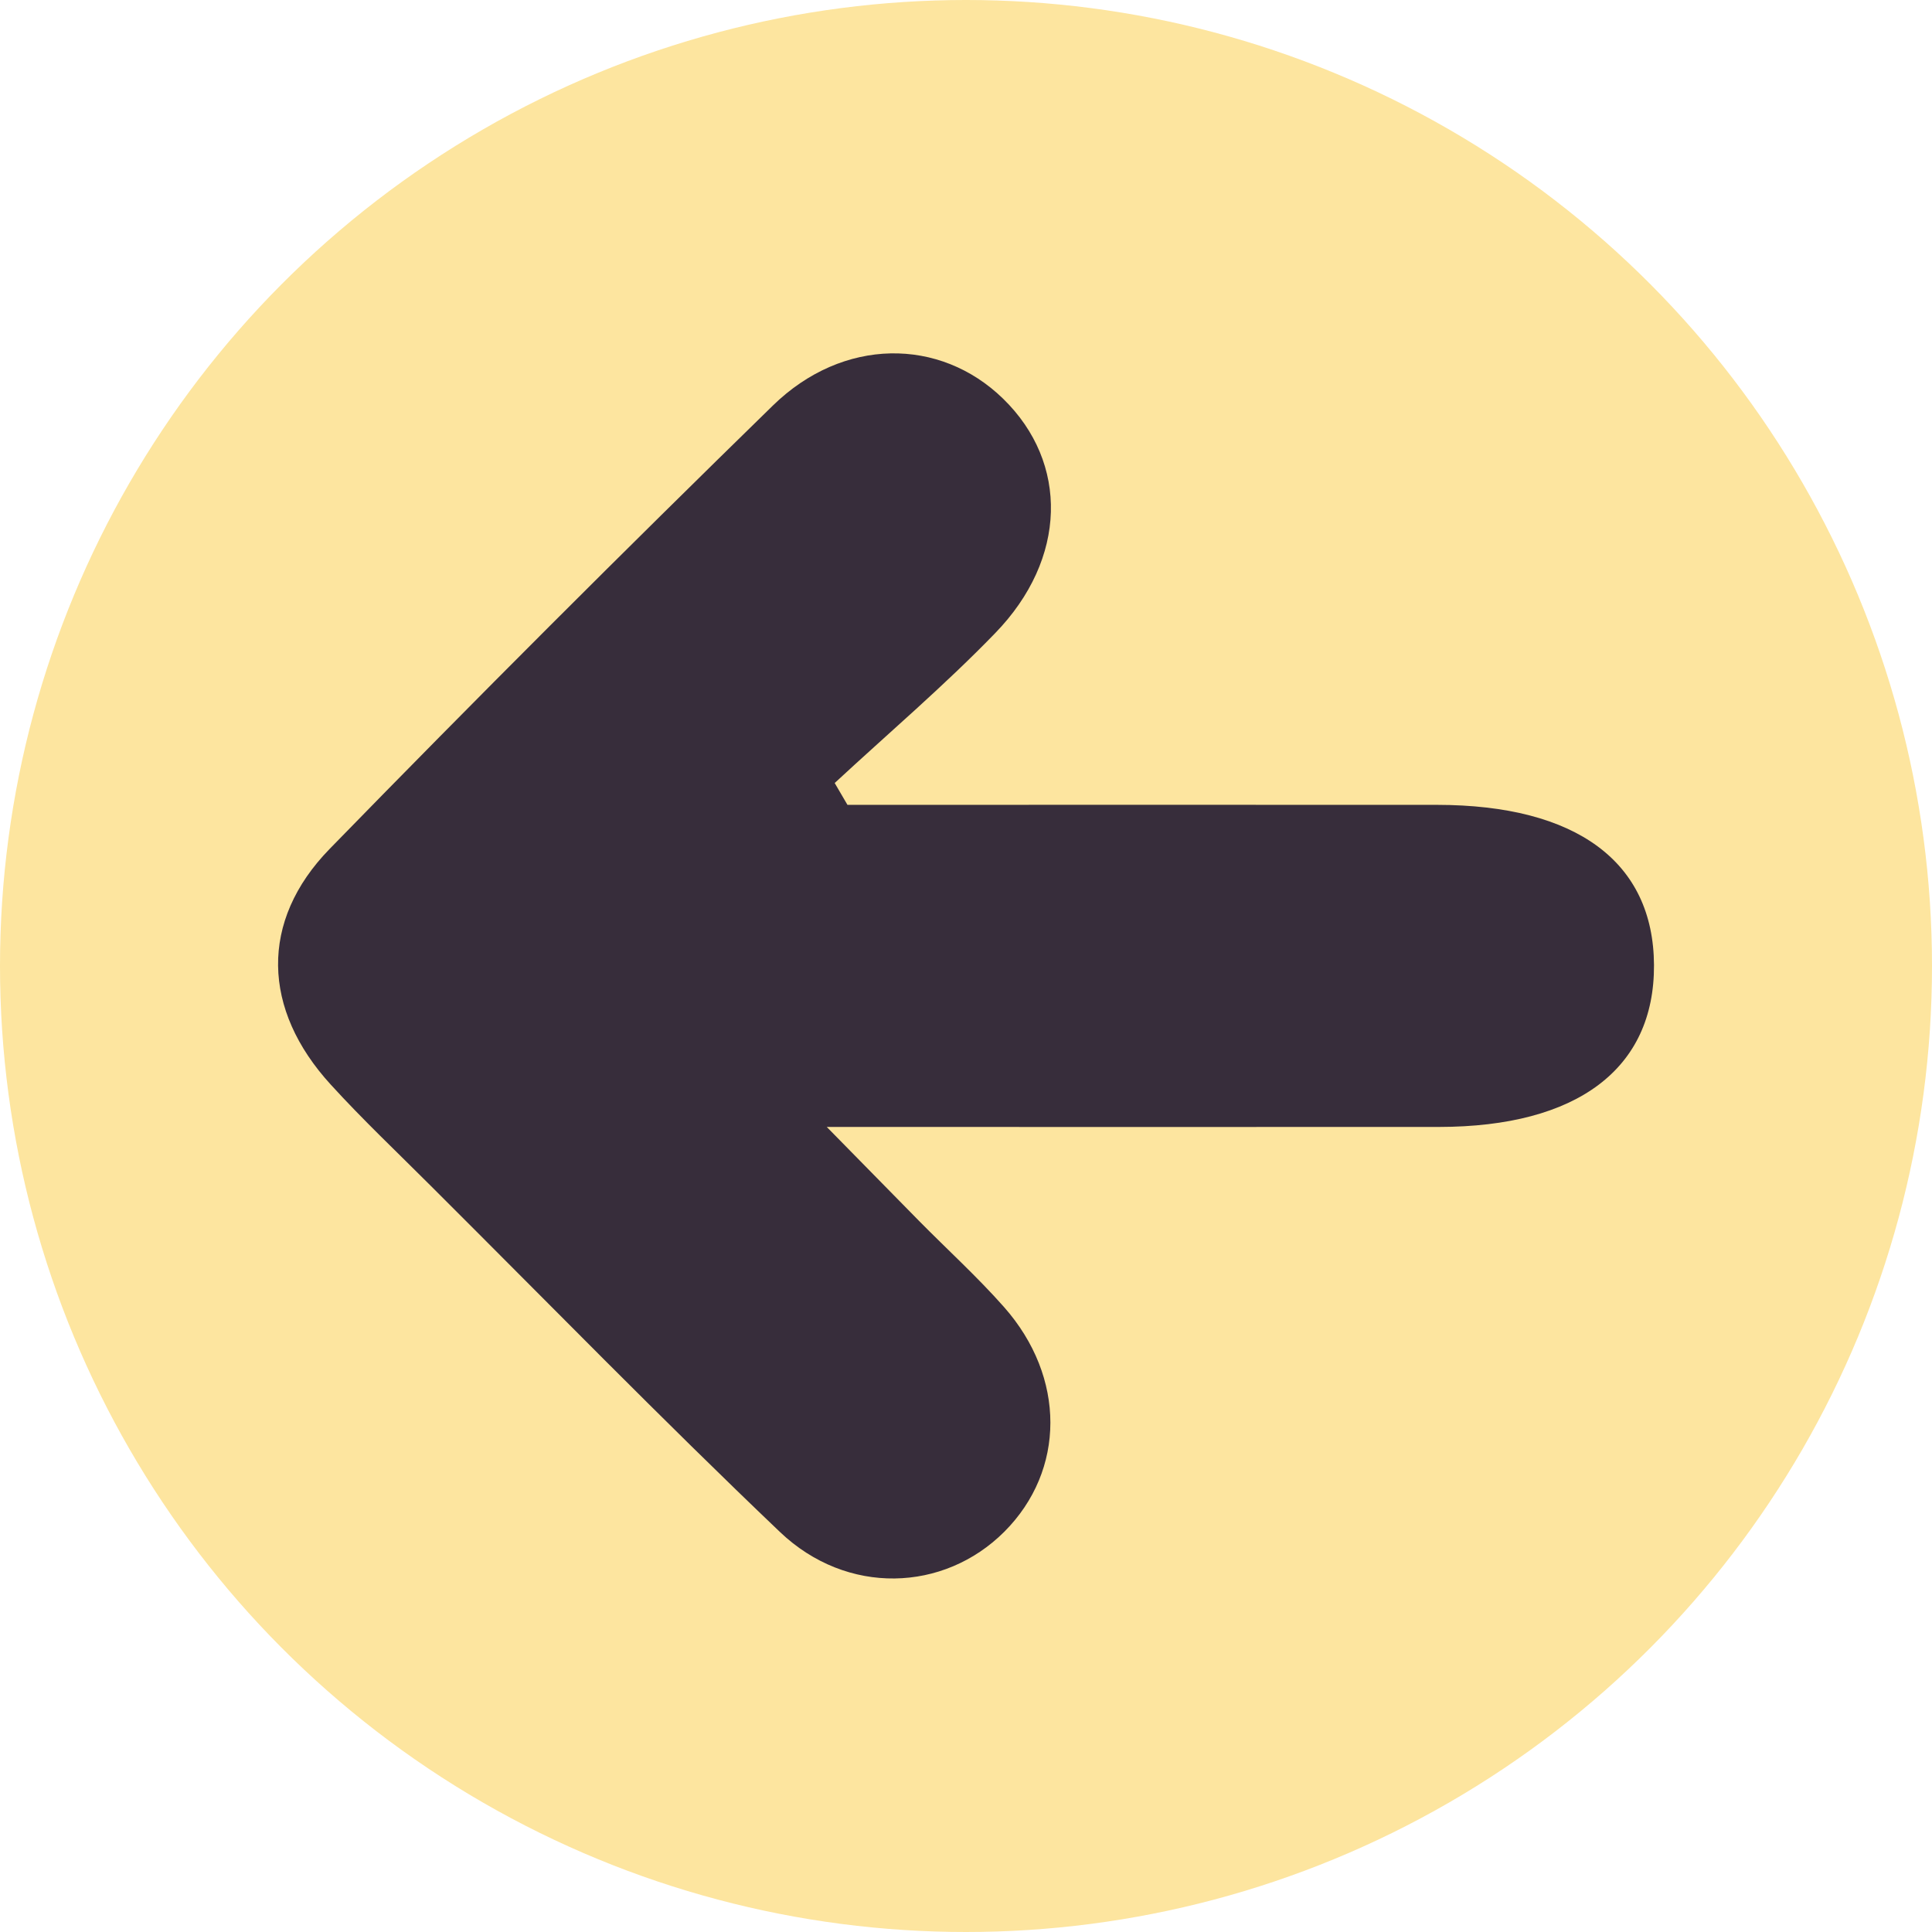 <?xml version="1.0" encoding="utf-8"?>
<!-- Generator: Adobe Illustrator 16.0.0, SVG Export Plug-In . SVG Version: 6.00 Build 0)  -->
<!DOCTYPE svg PUBLIC "-//W3C//DTD SVG 1.1//EN" "http://www.w3.org/Graphics/SVG/1.1/DTD/svg11.dtd">
<svg version="1.1" xmlns="http://www.w3.org/2000/svg" xmlns:xlink="http://www.w3.org/1999/xlink" x="0px" y="0px" width="28.75px"
	 height="28.75px" viewBox="0 0 28.75 28.75" enable-background="new 0 0 28.75 28.75" xml:space="preserve">
<g id="fondo">
</g>
<g id="Layer_1">
	<g>
		<g>
			<circle fill="#FDE59F" cx="14.375" cy="14.375" r="14.375"/>
			<g>
				<path fill-rule="evenodd" clip-rule="evenodd" fill="#372D3B" d="M12.611,11.977c2.924,0,5.85-0.002,8.775,0
					c2.074,0.002,3.219,0.85,3.227,2.383c0.008,1.543-1.139,2.408-3.199,2.41c-2.93,0.002-5.861,0-9.111,0
					c0.576,0.586,0.973,0.992,1.371,1.396c0.422,0.428,0.869,0.834,1.266,1.283c0.924,1.045,0.916,2.432,0.006,3.344
					c-0.9,0.9-2.342,0.955-3.34,0.004c-1.764-1.682-3.467-3.428-5.193-5.148c-0.5-0.5-1.014-0.986-1.49-1.508
					c-1.023-1.117-1.064-2.434-0.018-3.508c2.17-2.227,4.371-4.426,6.596-6.598c1.043-1.018,2.486-1.018,3.426-0.102
					c0.979,0.953,0.957,2.383-0.119,3.49c-0.756,0.781-1.588,1.488-2.387,2.229C12.484,11.76,12.547,11.869,12.611,11.977z"/>
			</g>
		</g>
	</g>
</g>
</svg>
